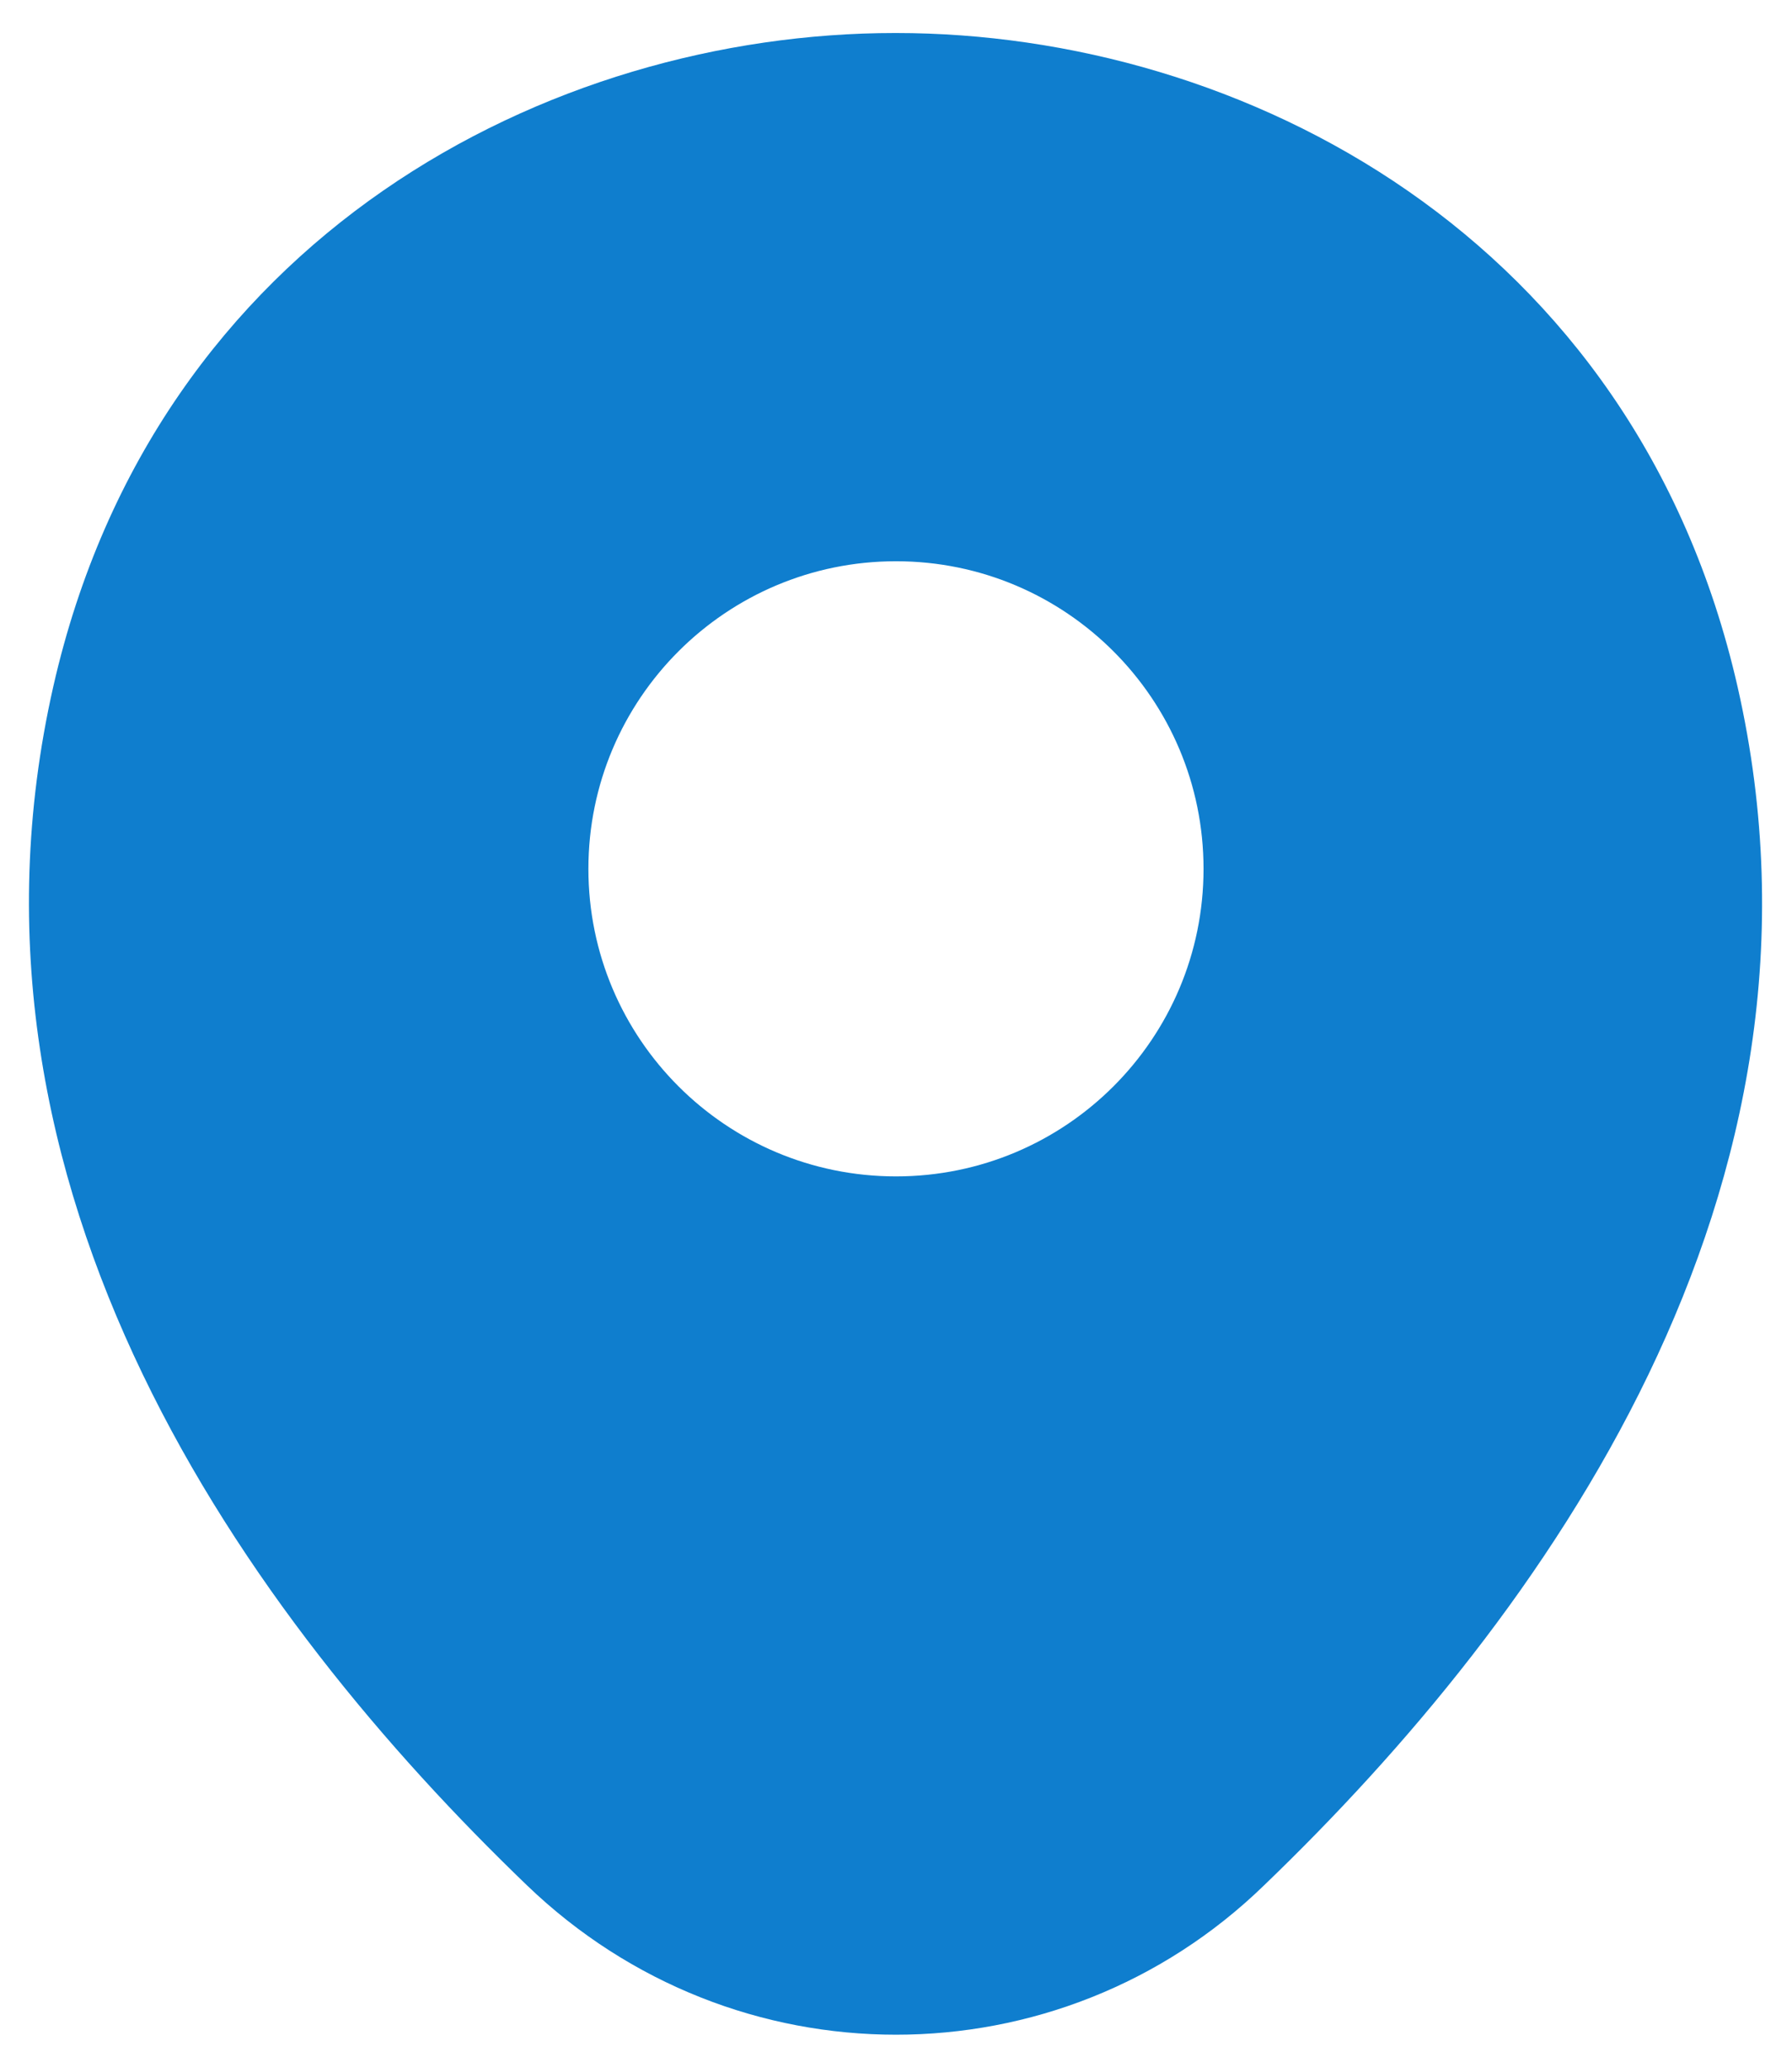 <?xml version="1.0" encoding="UTF-8"?> <svg xmlns="http://www.w3.org/2000/svg" width="26" height="30" viewBox="0 0 26 30" fill="none"><path d="M25.212 9.971C23.724 3.426 18.015 0.479 13 0.479C13 0.479 13 0.479 12.986 0.479C7.985 0.479 2.262 3.412 0.774 9.957C-0.883 17.267 3.593 23.457 7.645 27.353C9.147 28.798 11.073 29.521 13 29.521C14.927 29.521 16.853 28.798 18.341 27.353C22.392 23.457 26.869 17.281 25.212 9.971ZM13 17.068C10.535 17.068 8.537 15.071 8.537 12.606C8.537 10.141 10.535 8.143 13 8.143C15.465 8.143 17.462 10.141 17.462 12.606C17.462 15.071 15.465 17.068 13 17.068Z" fill="#0F7ECE"></path></svg> 